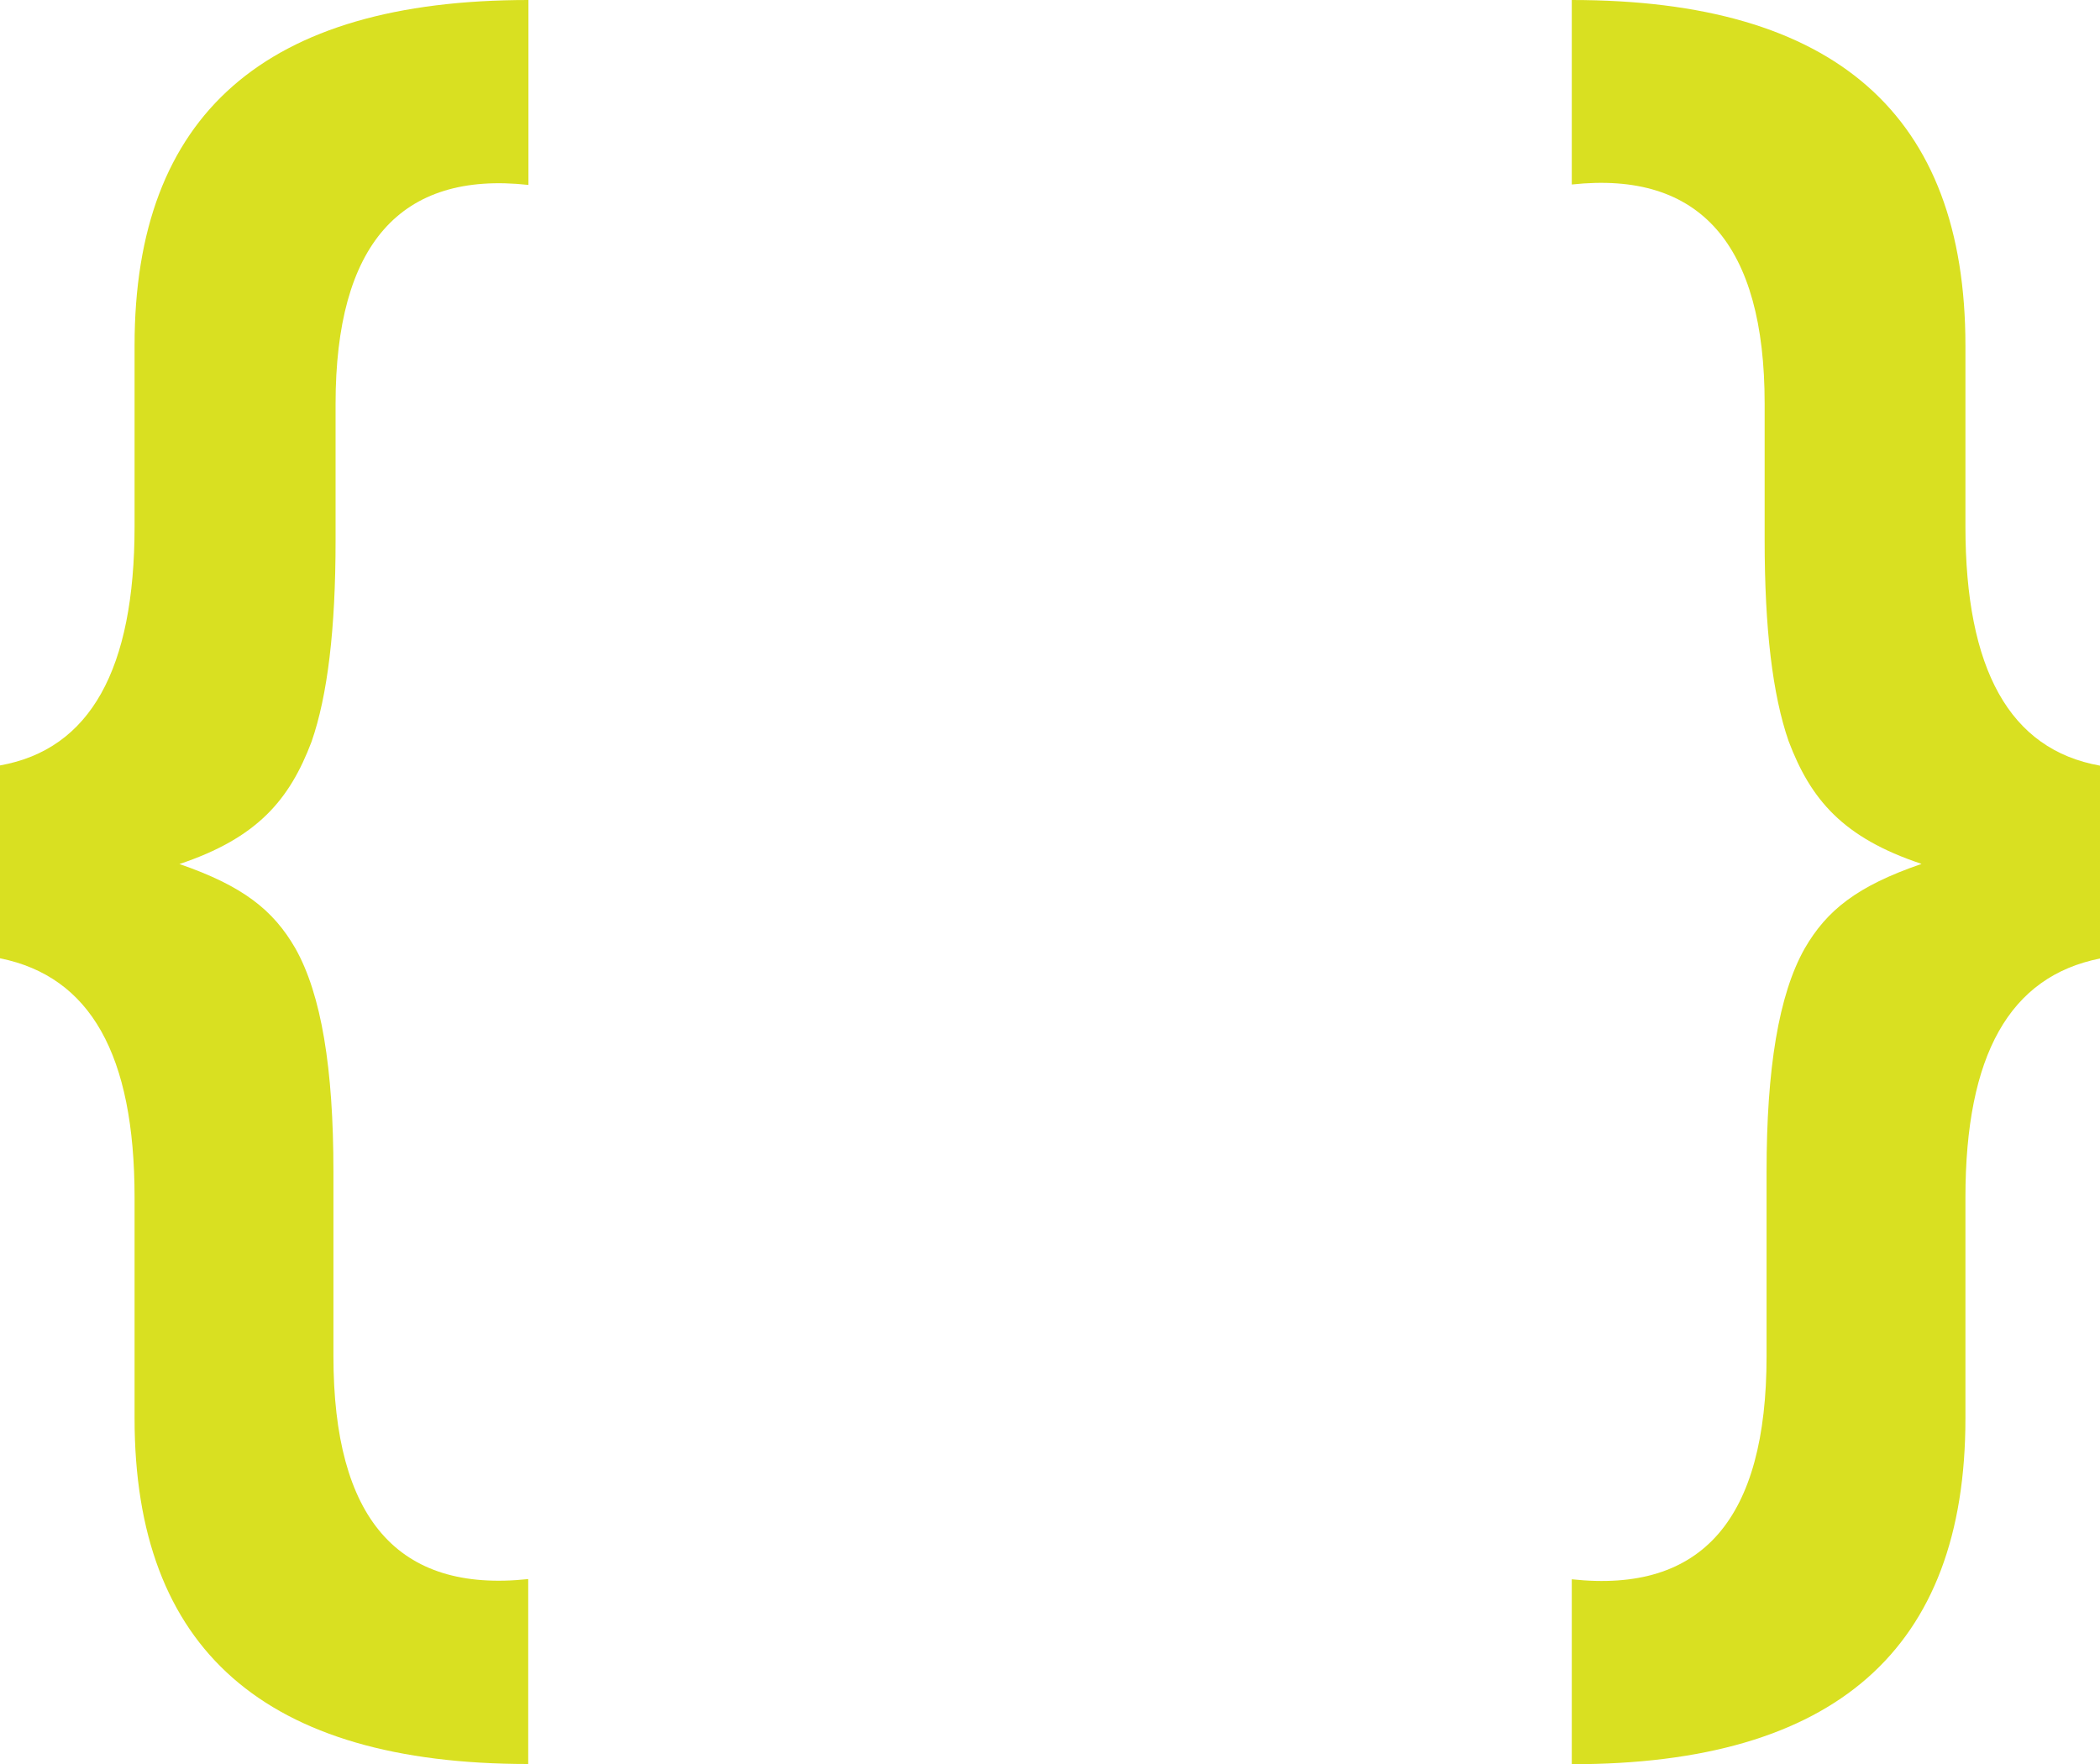 <?xml version="1.0" encoding="UTF-8"?><svg id="Ebene_1" xmlns="http://www.w3.org/2000/svg" viewBox="0 0 98 82.33"><defs><style>.cls-1{fill:#d9e021;}</style></defs><path class="cls-1" d="m8.34,40.31c3,1.03,4.41,2.16,5.44,3.94,1.22,2.16,1.78,5.62,1.78,10.41v8.62c0,7.59,3,11.06,9.09,10.41v8.63c-12.28,0-18.37-5.34-18.37-16.13v-10.31c0-6.66-2.06-10.31-6.28-11.16v-9c4.22-.75,6.28-4.5,6.28-11.16v-8.44c0-10.78,6.1-16.12,18.38-16.12v8.63c-6-.66-9,2.81-9,10.22v6.38c0,4.12-.37,7.22-1.12,9.38-1.03,2.72-2.53,4.5-6.19,5.72v-.02Z"/><path class="cls-1" d="m89.66,40.31c-3.66-1.22-5.16-3-6.19-5.72-.75-2.16-1.12-5.25-1.12-9.38v-6.38c0-7.41-3-10.87-9-10.22V0c12.28,0,18.37,5.34,18.37,16.13v8.44c0,6.66,2.06,10.41,6.28,11.16v9c-4.22.84-6.28,4.5-6.28,11.16v10.31c0,10.78-6.09,16.13-18.37,16.13v-8.63c6.09.66,9.09-2.81,9.09-10.41v-8.62c0-4.78.56-8.25,1.78-10.41,1.03-1.78,2.44-2.91,5.44-3.94h0Z"/></svg>